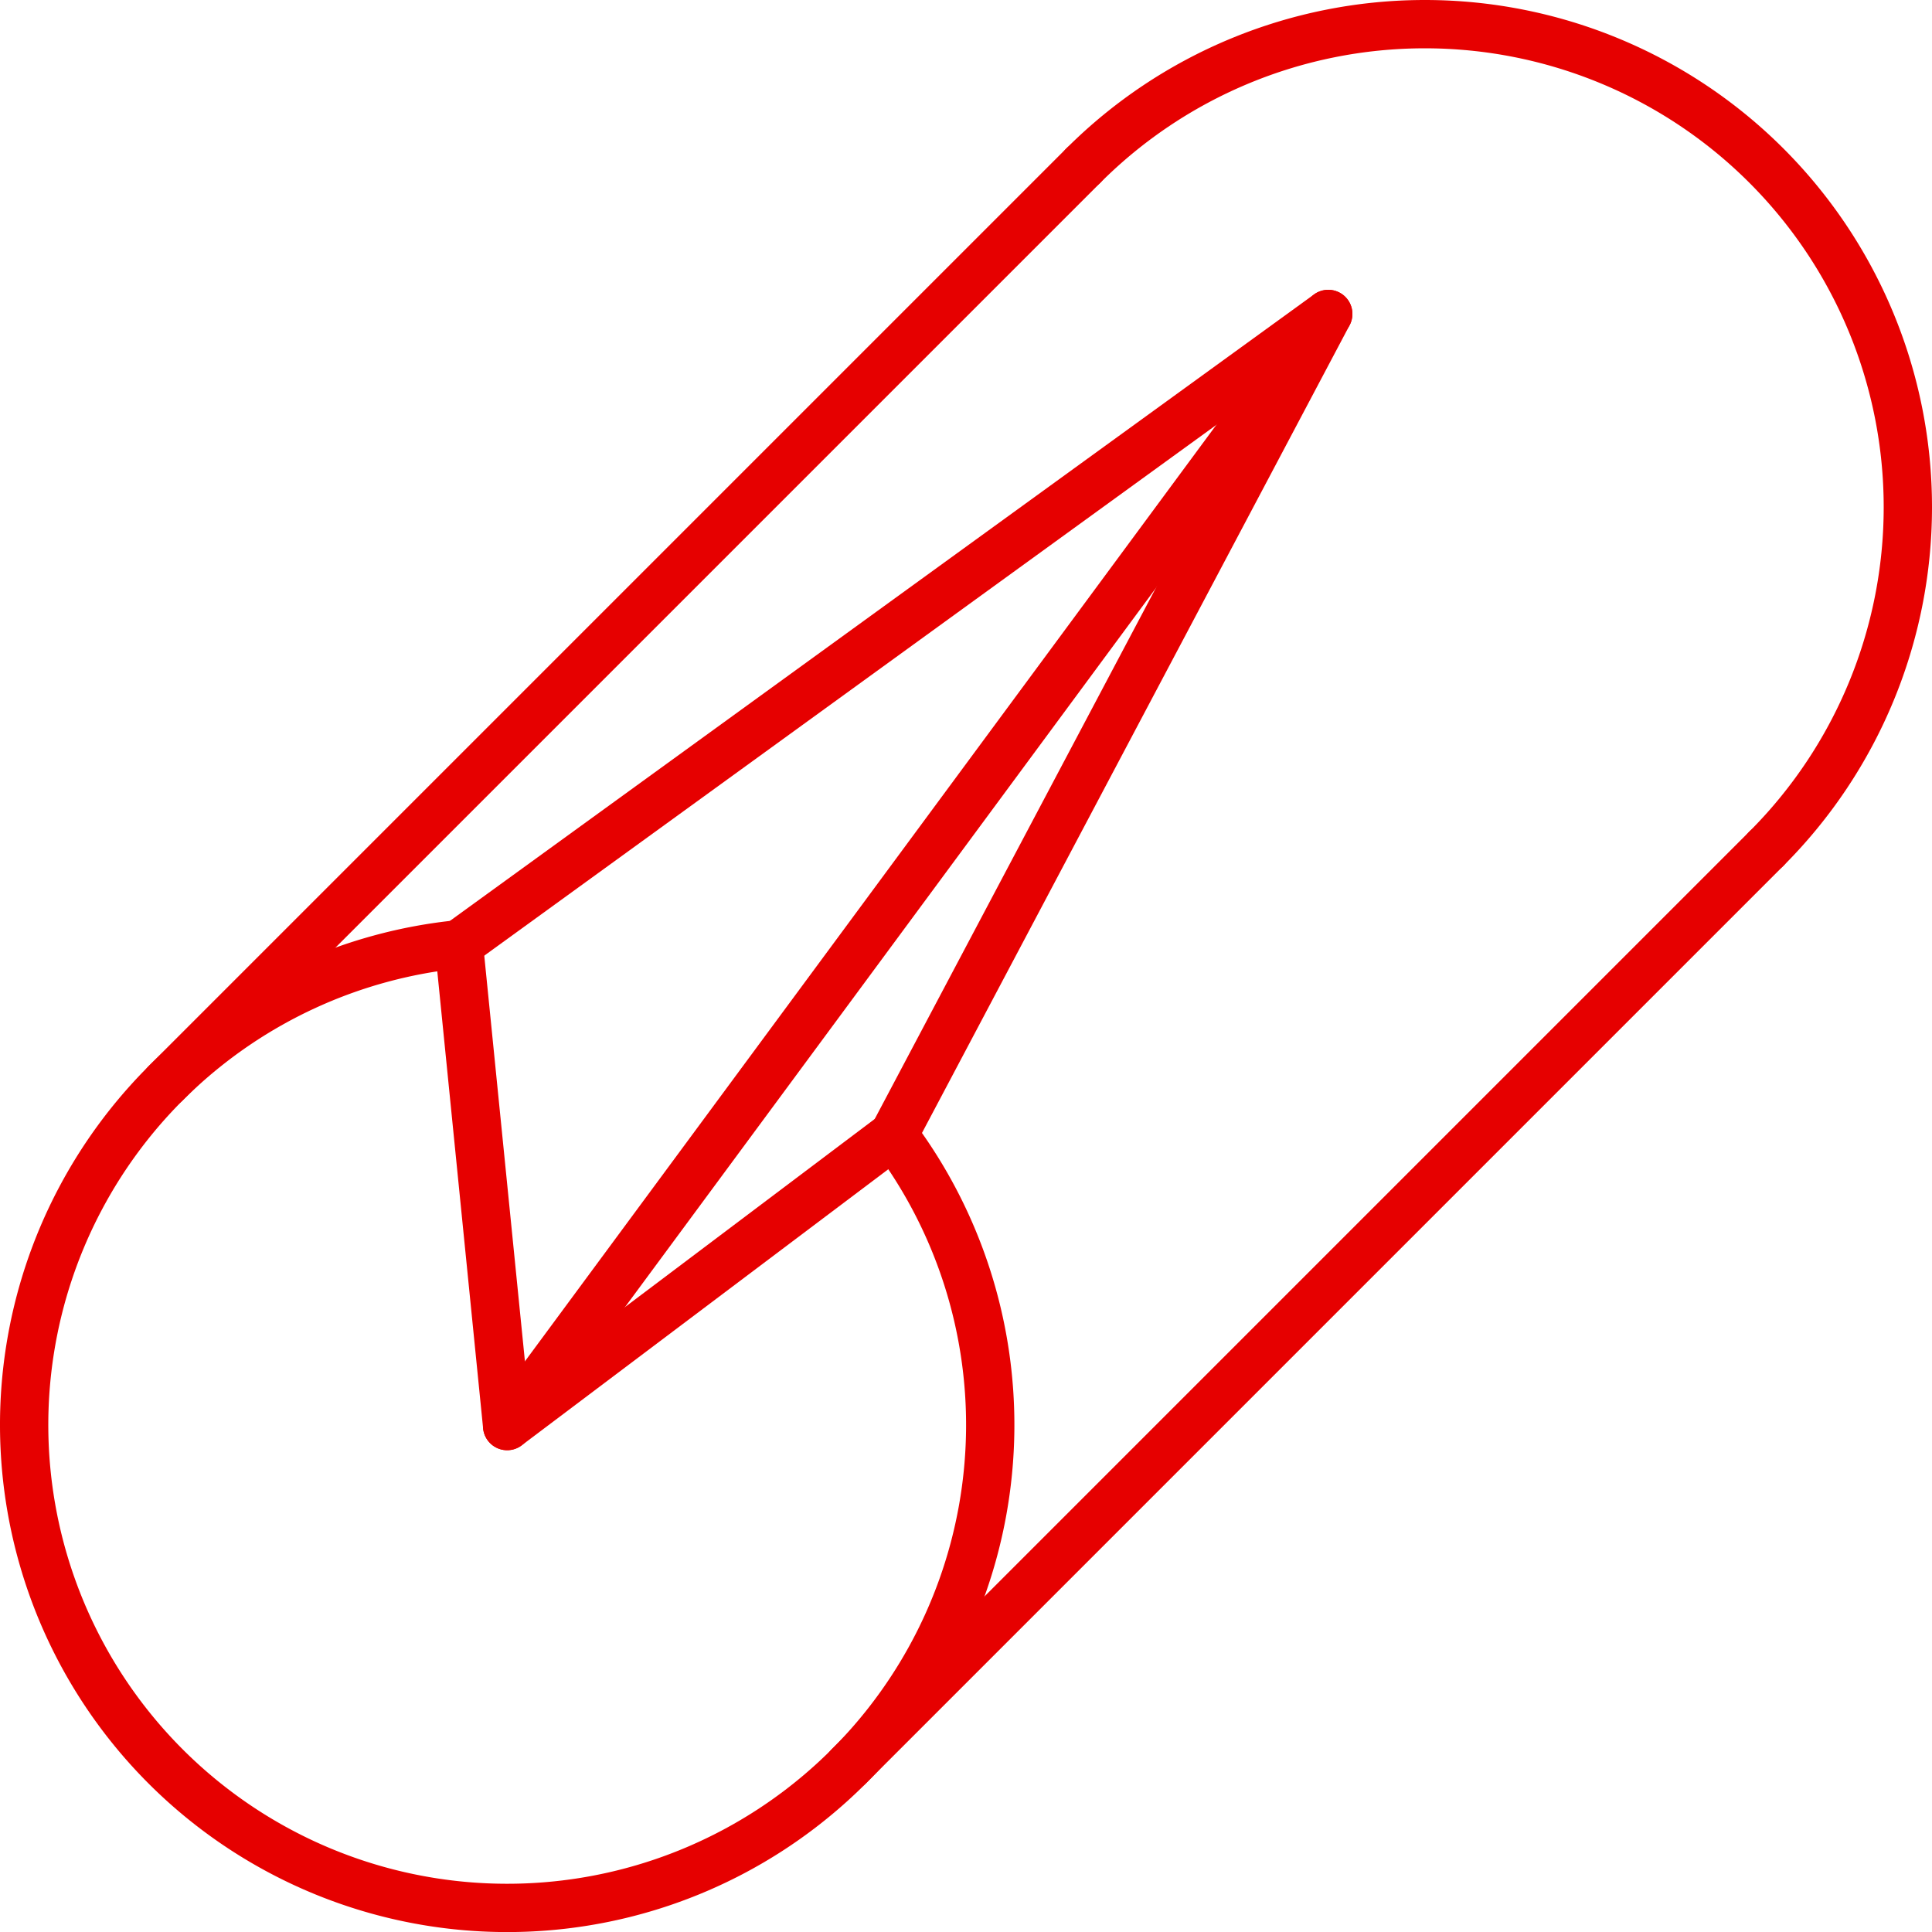 <svg id="Linie" xmlns="http://www.w3.org/2000/svg" viewBox="0 0 113.386 113.386"><title>icon_ProfilStahl_Rund_Defekt_Laengscut</title><path d="M52.441,66.608A28.349,28.349,0,1,1,26.929,55.417" fill="none" stroke="#e60000" stroke-linecap="round" stroke-linejoin="round" stroke-width="2.835"/><line x1="9.72" y1="63.578" x2="63.578" y2="9.72" fill="none" stroke="#e60000" stroke-linecap="round" stroke-linejoin="round" stroke-width="2.835"/><line x1="49.808" y1="103.666" x2="103.666" y2="49.808" fill="none" stroke="#e60000" stroke-linecap="round" stroke-linejoin="round" stroke-width="2.835"/><path d="M63.578,9.72a28.346,28.346,0,0,1,40.088,40.088" fill="none" stroke="#e60000" stroke-linecap="round" stroke-linejoin="round" stroke-width="2.835"/><polyline points="26.929 55.417 29.764 83.693 52.441 66.614" fill="none" stroke="#e60000" stroke-linecap="round" stroke-linejoin="round" stroke-width="2.835"/><polyline points="26.929 55.417 77.953 18.425 52.441 66.614" fill="none" stroke="#e60000" stroke-linecap="round" stroke-linejoin="round" stroke-width="2.835"/><line x1="29.764" y1="83.693" x2="77.953" y2="18.425" fill="none" stroke="#e60000" stroke-linecap="round" stroke-linejoin="round" stroke-width="2.835"/></svg>